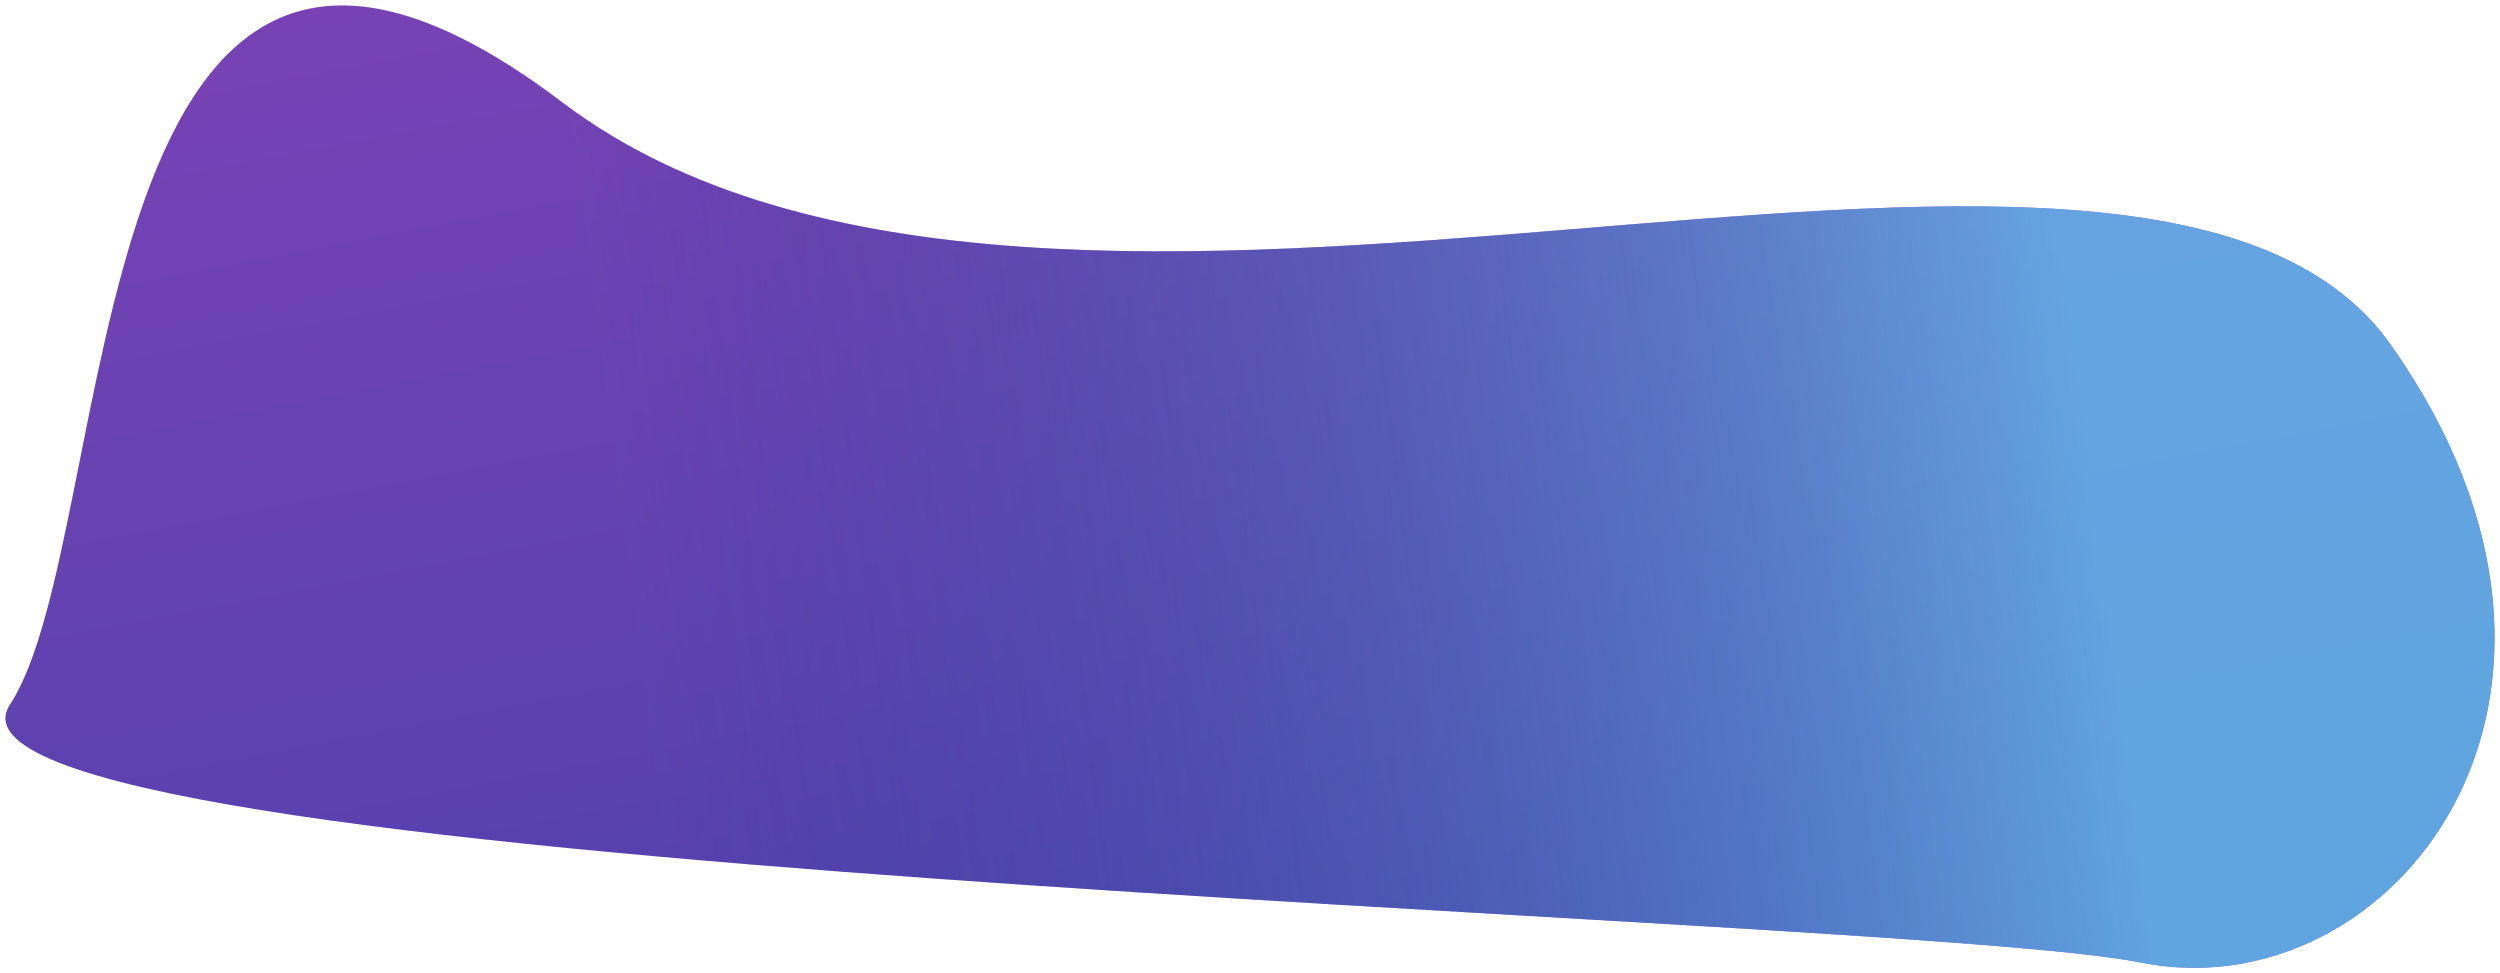 <?xml version="1.0" encoding="UTF-8"?> <svg xmlns="http://www.w3.org/2000/svg" width="2751" height="1071" viewBox="0 0 2751 1071" fill="none"> <g filter="url(#filter0_f)"> <path d="M2631.04 379.769C2906.1 769.765 2631.2 1114.17 2355.98 1059.21C2080.75 1004.25 -112.289 963.533 11.005 775.286C134.298 587.038 79.646 -295.359 618.512 112.41C1157.38 520.179 2355.98 -10.228 2631.04 379.769Z" fill="url(#paint0_linear)"></path> <path d="M2631.04 379.769C2906.1 769.765 2631.2 1114.17 2355.98 1059.21C2080.75 1004.25 -112.289 963.533 11.005 775.286C134.298 587.038 79.646 -295.359 618.512 112.41C1157.38 520.179 2355.98 -10.228 2631.04 379.769Z" fill="url(#paint1_linear)"></path> </g> <defs> <filter id="filter0_f" x="0.895" y="0.895" width="2749.21" height="1069.21" filterUnits="userSpaceOnUse" color-interpolation-filters="sRGB"> <feFlood flood-opacity="0" result="BackgroundImageFix"></feFlood> <feBlend mode="normal" in="SourceGraphic" in2="BackgroundImageFix" result="shape"></feBlend> <feGaussianBlur stdDeviation="2.553" result="effect1_foregroundBlur"></feGaussianBlur> </filter> <linearGradient id="paint0_linear" x1="1107.69" y1="-216.796" x2="1349.36" y2="1039.82" gradientUnits="userSpaceOnUse"> <stop stop-color="#8646BC"></stop> <stop offset="0.486" stop-color="#6F46B8"></stop> <stop offset="1" stop-color="#5645B4"></stop> </linearGradient> <linearGradient id="paint1_linear" x1="2268.39" y1="284.585" x2="670.844" y2="489.82" gradientUnits="userSpaceOnUse"> <stop stop-color="#63C1EE" stop-opacity="0.76"></stop> <stop offset="1" stop-color="#162273" stop-opacity="0.1"></stop> </linearGradient> </defs> </svg> 